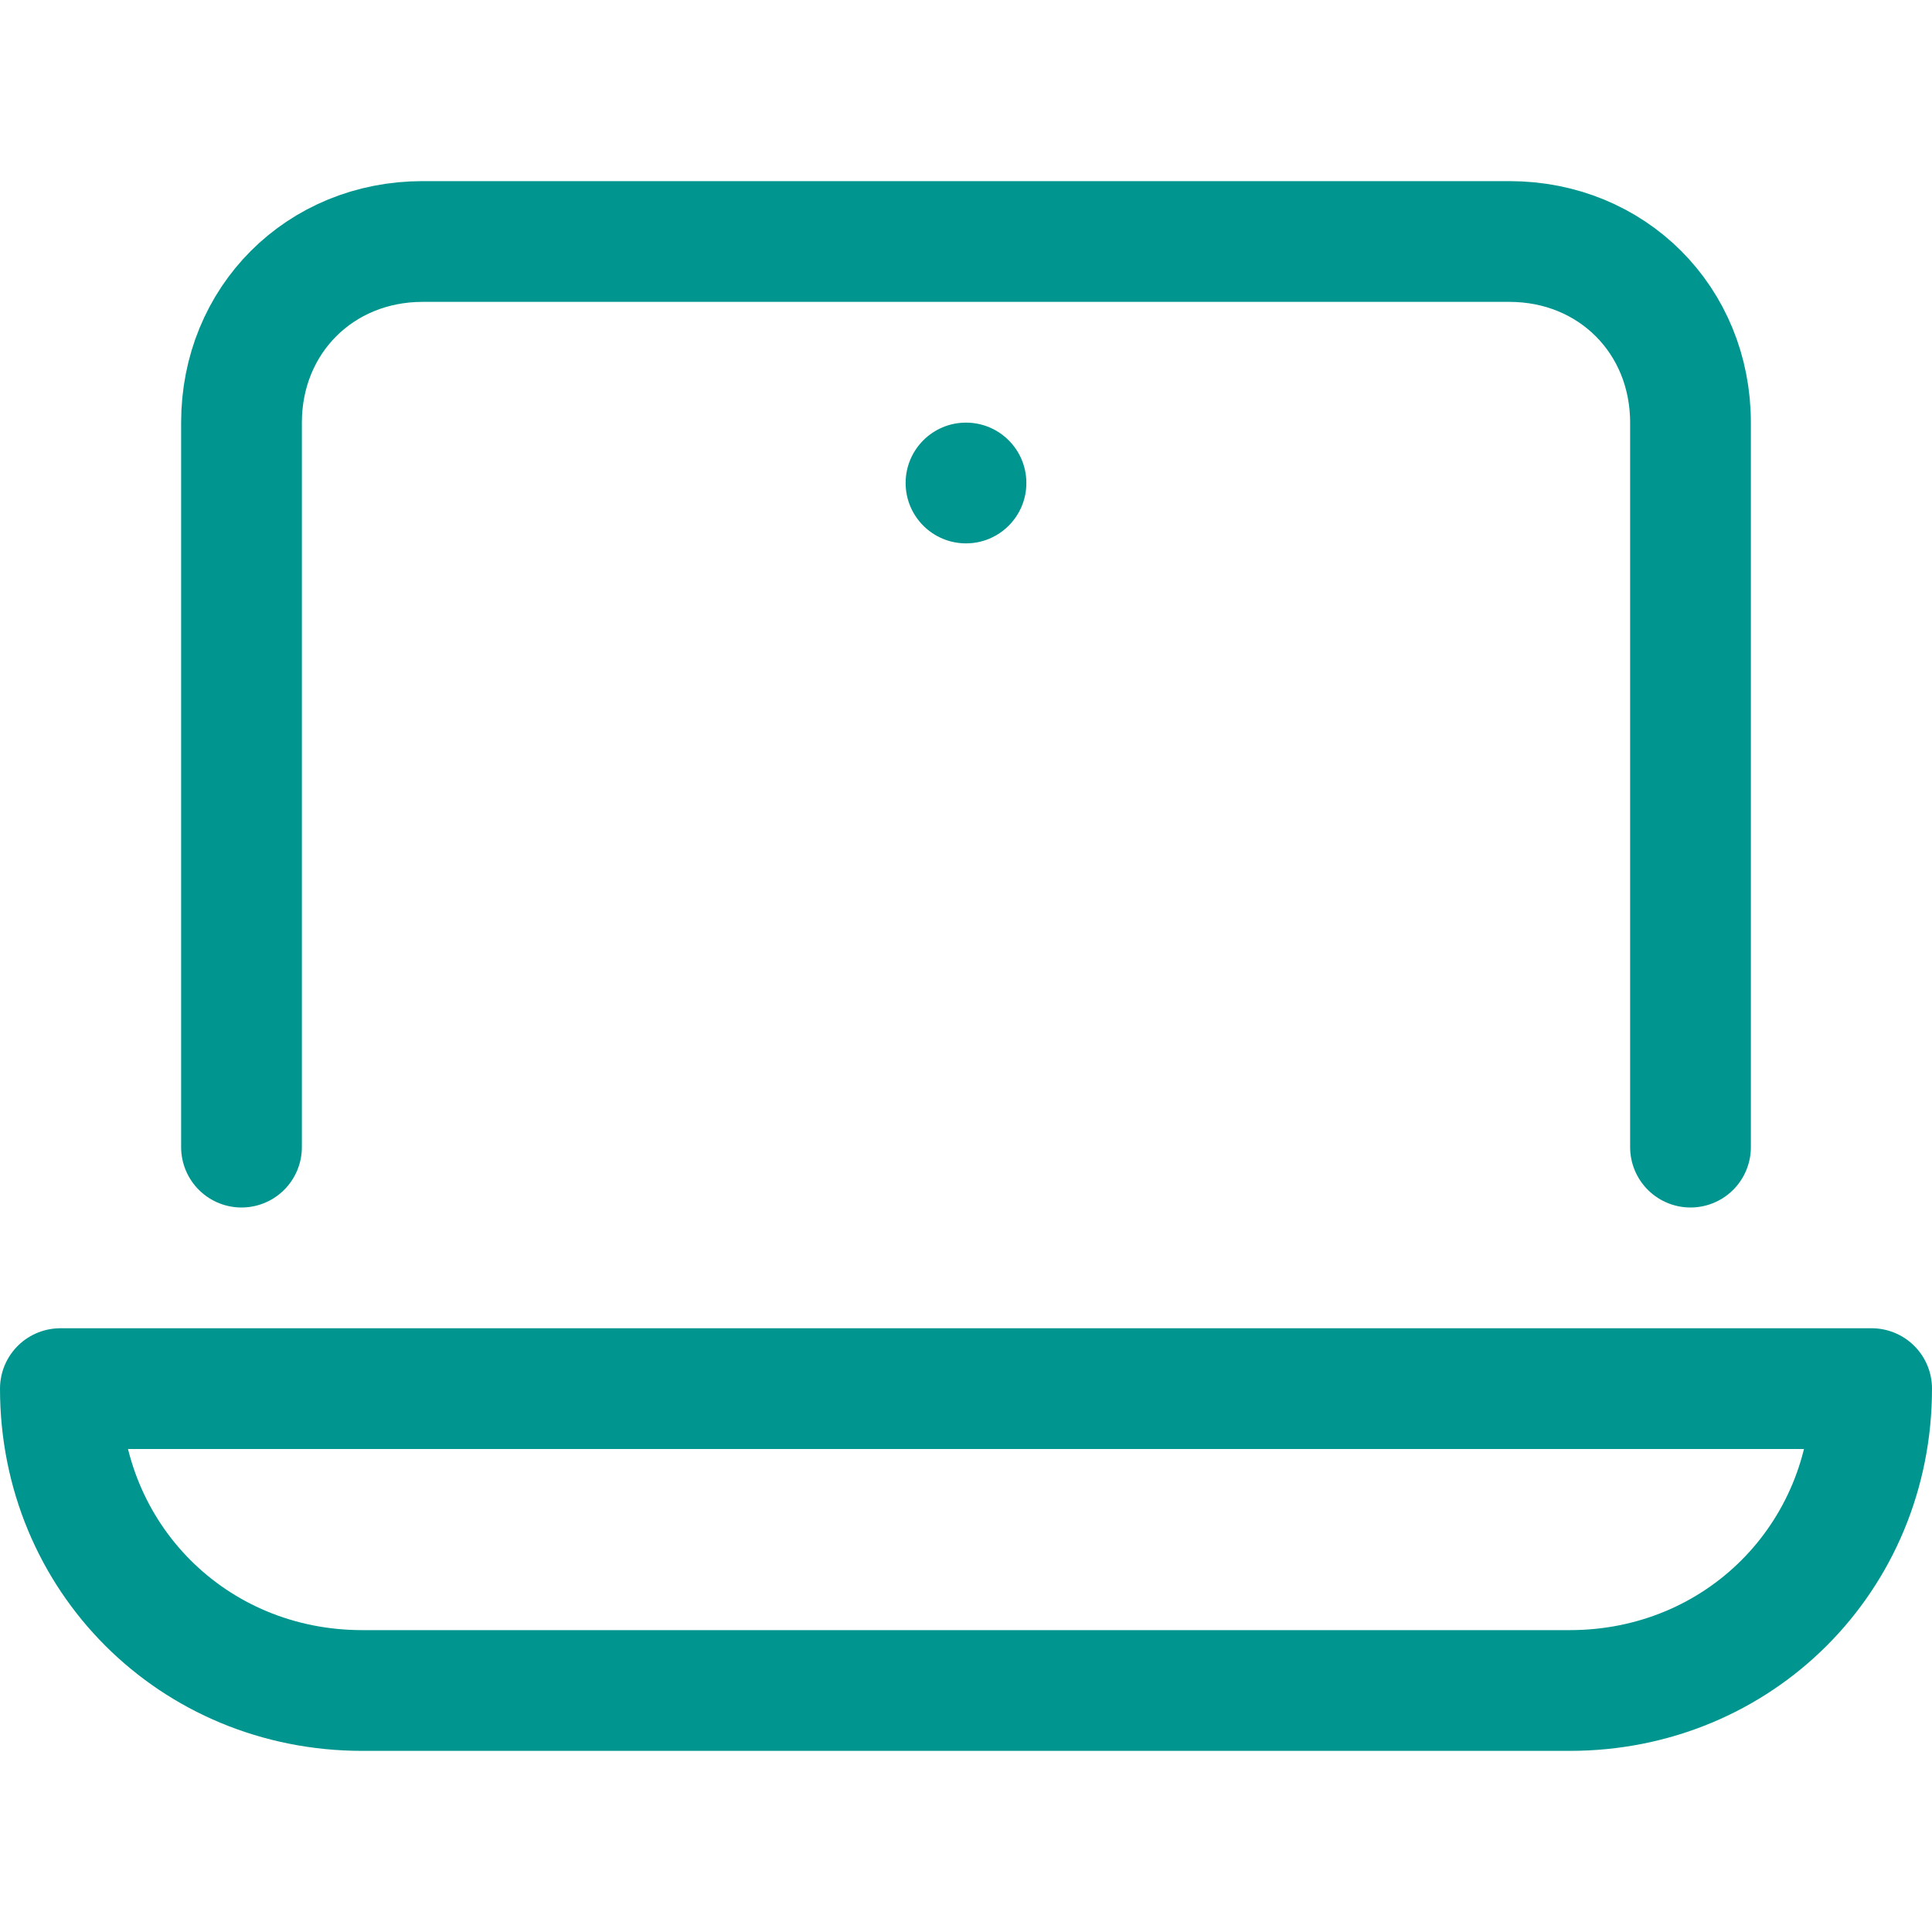 <?xml version="1.0" encoding="UTF-8"?>
<!-- Generator: Adobe Illustrator 25.1.0, SVG Export Plug-In . SVG Version: 6.00 Build 0)  -->
<svg xmlns="http://www.w3.org/2000/svg" xmlns:xlink="http://www.w3.org/1999/xlink" version="1.1" id="Layer_1" x="0px" y="0px" viewBox="0 0 32 32" style="enable-background:new 0 0 32 32;" xml:space="preserve">
<style type="text/css">
	.st0{fill:none;stroke:#002C77;stroke-width:2;stroke-linecap:round;stroke-linejoin:round;stroke-miterlimit:10;}
	.st1{fill:#002C77;}
</style>
<g>
	<path class="st0" d="M26,28H6c-2.8,0-5-2.2-5-5h30C31,25.8,28.8,28,26,28z" style="stroke: #00968f;"/>
	<path class="st0" d="M4,19V7c0-1.7,1.3-3,3-3h18c1.7,0,3,1.3,3,3v12" style="stroke: #00968f;"/>
	<circle class="st1" cx="16" cy="8" r="1" style="fill: #00968f;"/>
</g>
</svg>
